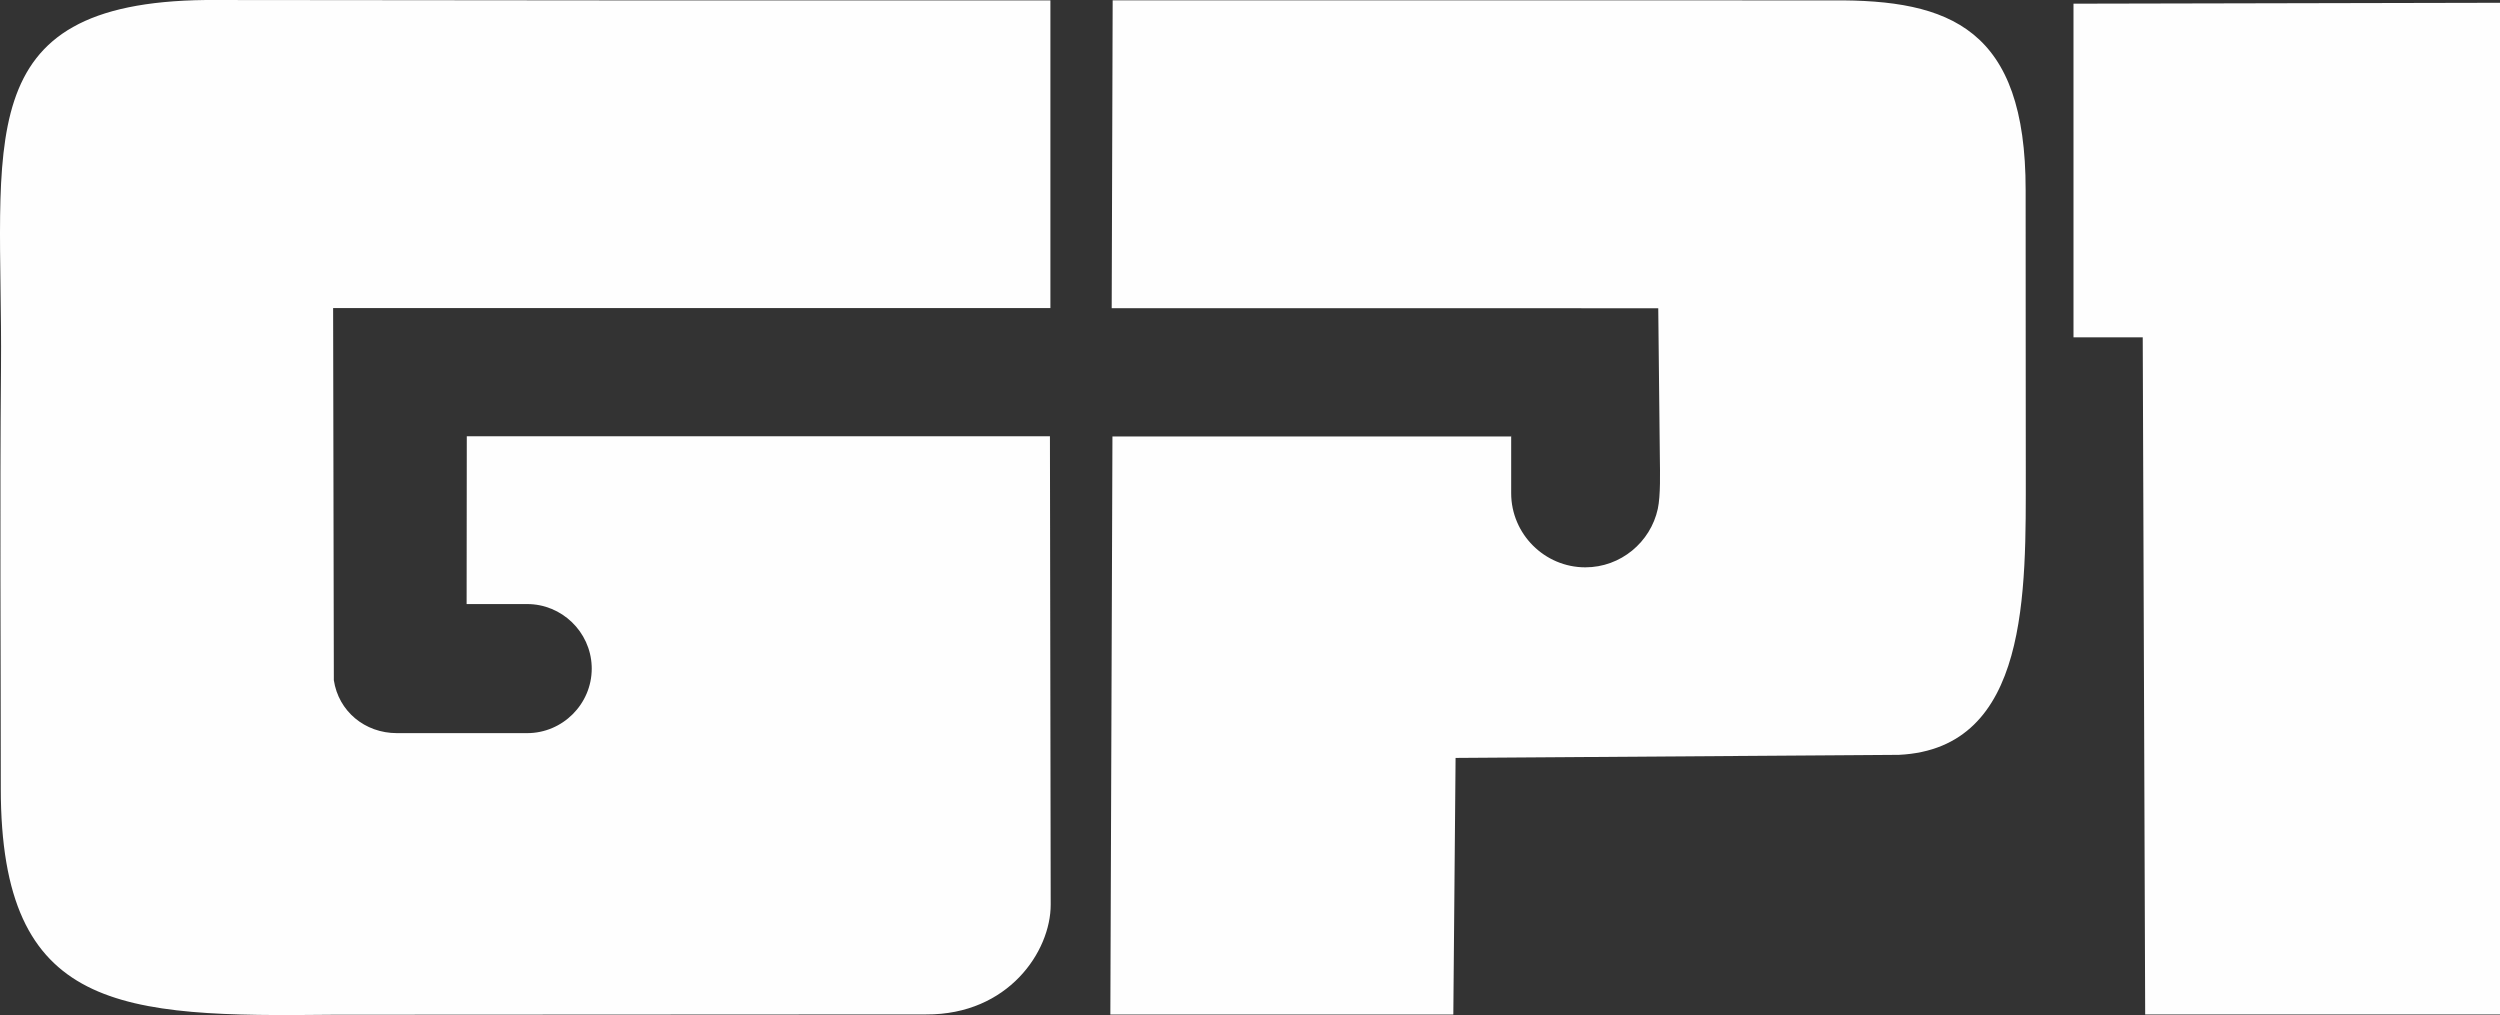 <?xml version="1.0" encoding="UTF-8"?>
<!DOCTYPE svg PUBLIC "-//W3C//DTD SVG 1.1//EN" "http://www.w3.org/Graphics/SVG/1.1/DTD/svg11.dtd">
<!-- Creator: CorelDRAW 2018 (64 Bit Versão de avaliação) -->
<svg xmlns="http://www.w3.org/2000/svg" xml:space="preserve" width="74.286mm" height="30.162mm" version="1.1" style="shape-rendering:geometrirecision; text-rendering:geometrirecision; image-rendering:optimizeQuality; fill-rule:evenodd; clip-rule:evenodd"
viewBox="0 0 7428.6 3016.19"
 xmlns:xlink="http://www.w3.org/1999/xlink">
 <rect x="0" y="0" width="7428.6" height="3016.19" fill="#333333" stroke="none"/>
 <defs>
  <style type="text/css">
   <![CDATA[
    .fil0 {fill:#FEFEFE}
   ]]>
  </style>
 </defs>
 <g id="Camada_x0020_1">
  <path class="fil0" d="M3119.8 1296.3l-1732.76 0 -0.51 498.63 1.81 0 178.2 0c102.95,0 187.68,82.38 191.6,184.28 0.09,2.44 0.15,5.02 0.15,7.47l0 0.01c0,105.28 -86.48,191.76 -191.75,191.76l-387.12 0c-95.53,0 -173.49,-65.17 -187.45,-157.15l-2.15 -1105.88 2131.37 0 0 -914.24 -1226.08 0 -1283.59 -1.18c-711.76,8.07 -602.95,425.33 -608.55,1091.72 -3.57,427.12 -0.58,823.9 -0.61,1251.21 -0.06,665.13 355.73,679.3 989.28,672.3l1760.55 -0.92c244.2,1.14 370.12,-187.68 369.89,-326.45l-2.28 -1391.56zm1806.27 215.63c-21.48,99.03 -110.12,173.87 -215.37,173.87l-0.01 0c-121.17,0 -220.33,-99.15 -220.33,-220.33l0 -168.56c0,-3.57 0.09,-7.12 0.26,0l-1185.07 0 -6.22 1717.74 1019.14 0 6.7 -762.53 1137.52 -7.87 179.79 -1.25c388.42,-18.77 376.87,-486.75 377.05,-839.58 0.14,-283.03 -0.73,-555.63 -0.47,-838.61 0.47,-480.6 -224.97,-566.27 -573.79,-563.69l-2139.04 -0.2 -2.89 914.89 1624.07 0.11 4.78 447.61c0.41,38.25 2.44,108.93 -6.12,148.4zm1235.18 -1120.24l0 610.61 205.75 0 7.26 2012.13 1054.35 0 0 -3006.15 -1267.36 2.67 0 380.74z"/>
 </g>
</svg>
